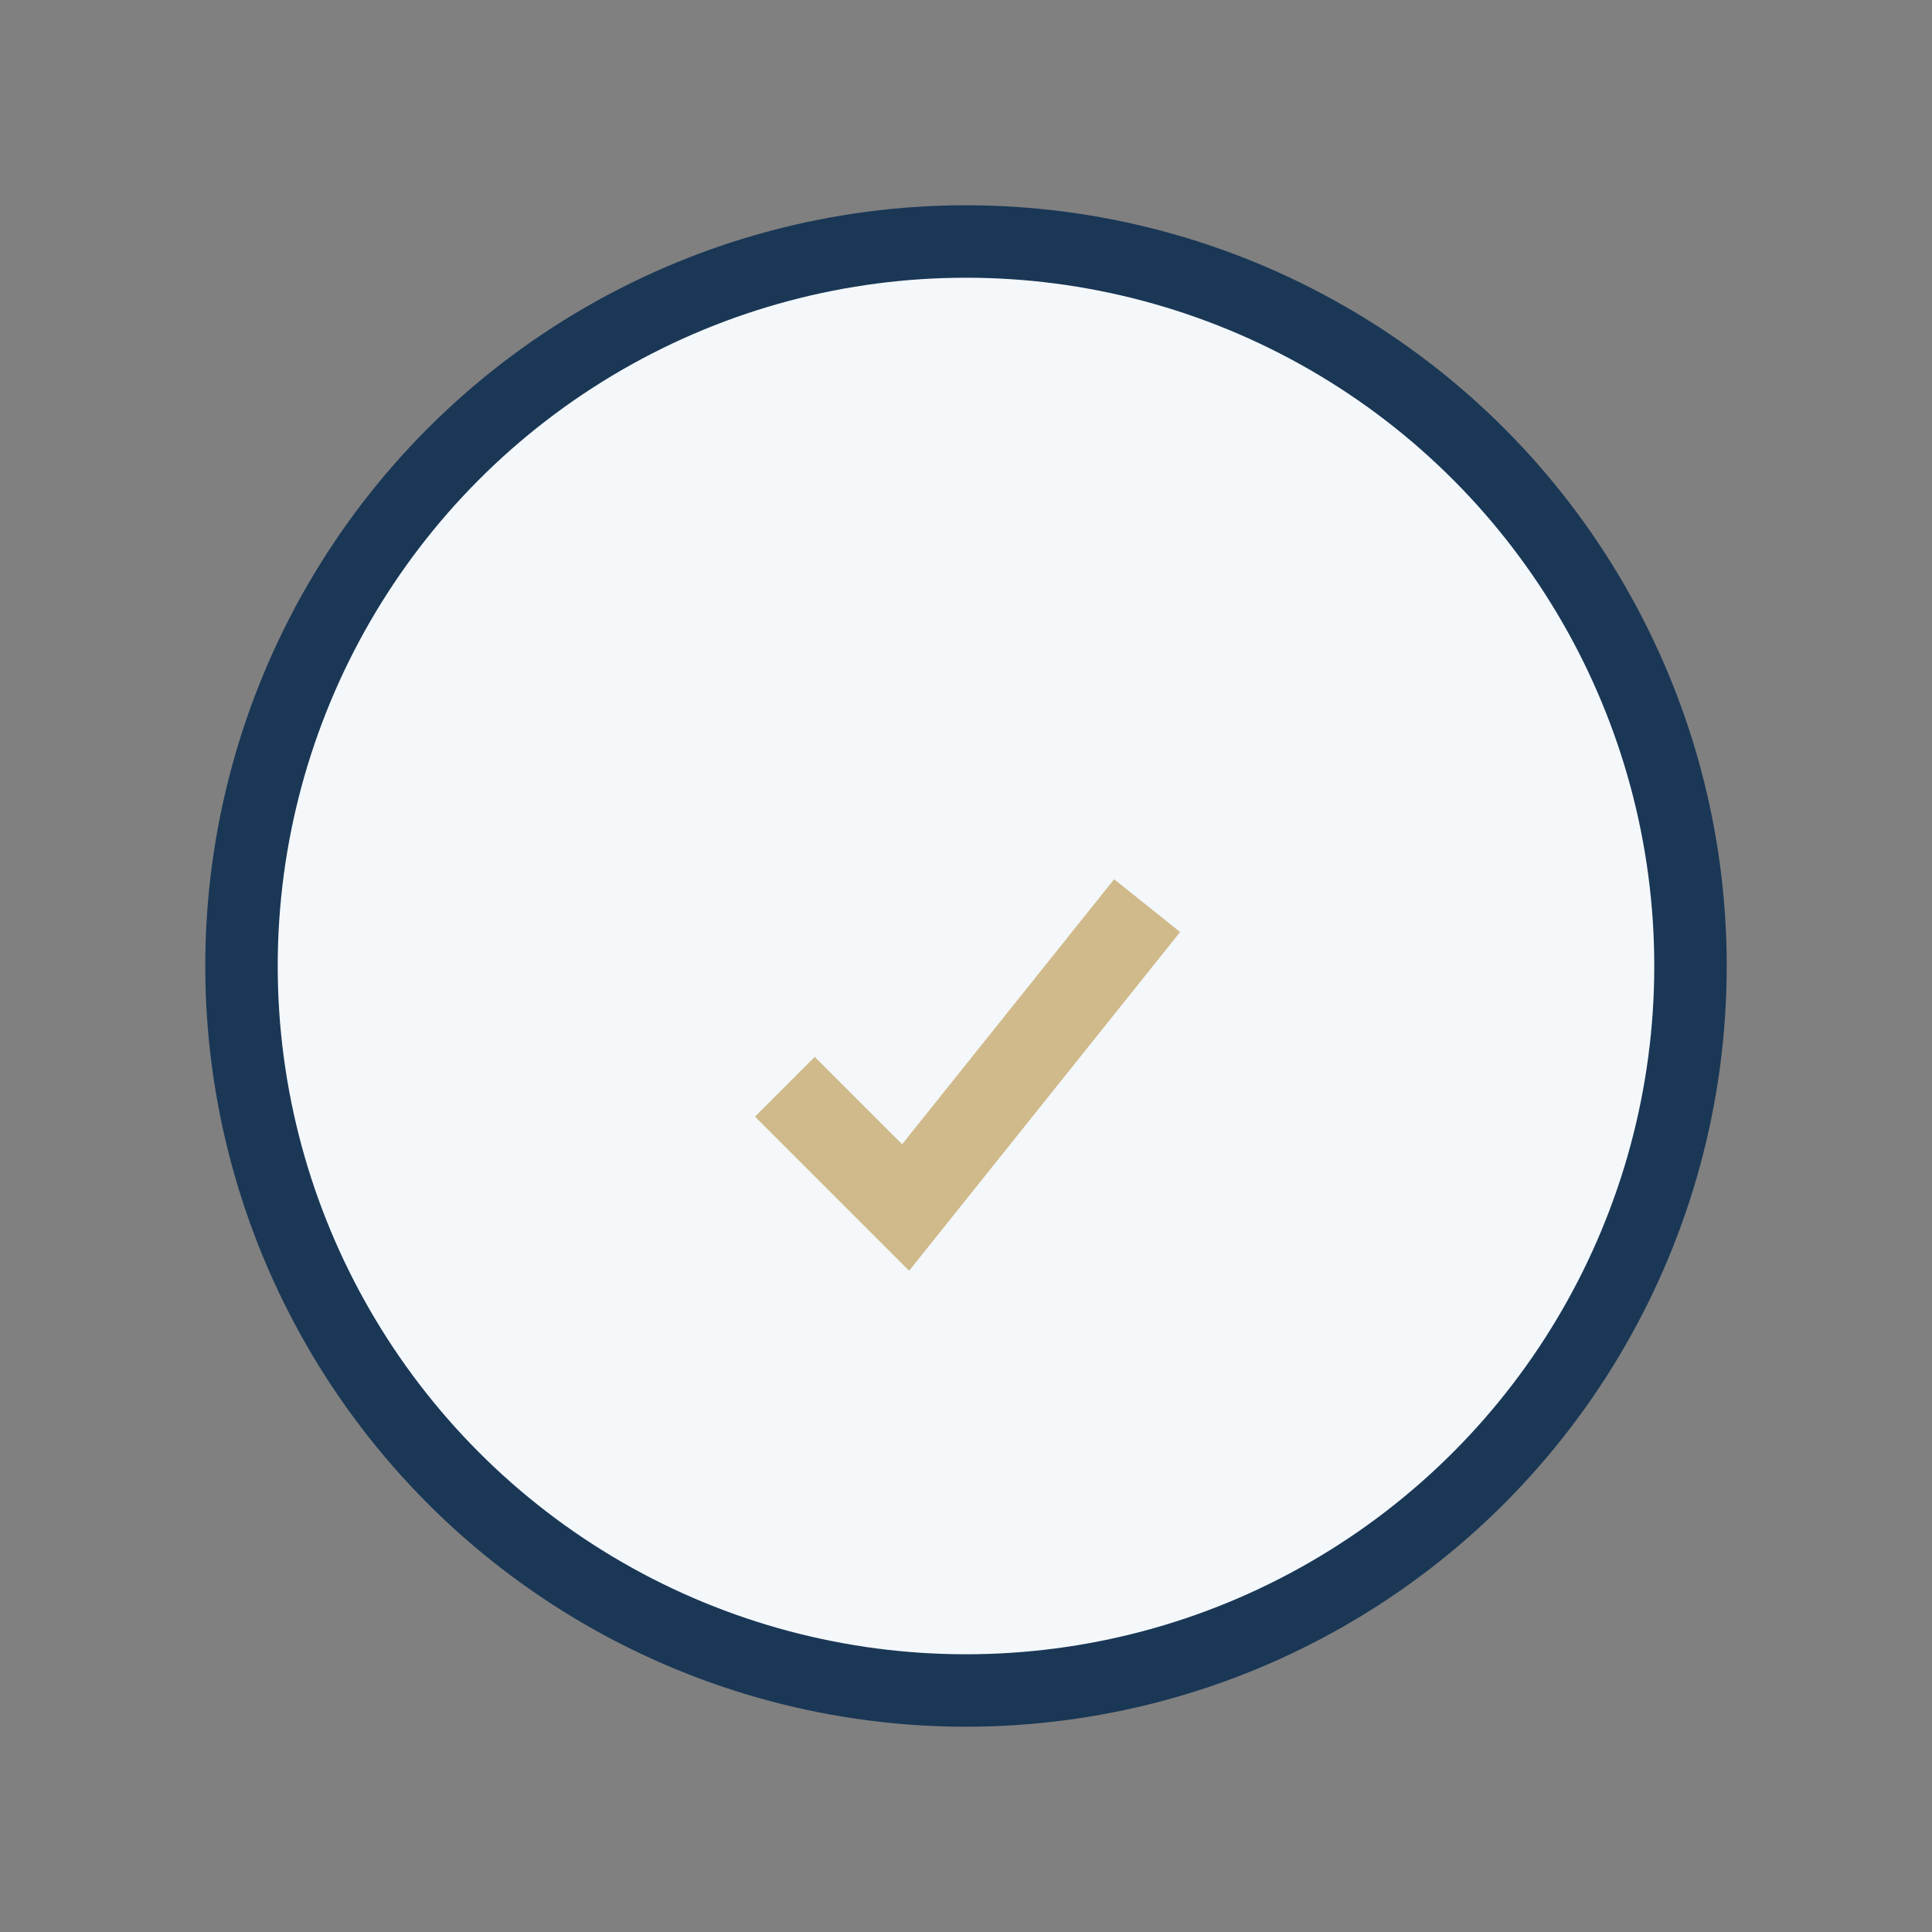 <?xml version="1.0" encoding="UTF-8"?>
<svg xmlns="http://www.w3.org/2000/svg" width="32" height="32" viewBox="0 0 32 32"><rect x="0" y="0" width="32" height="32" fill="#808080" stroke="none"/><circle cx="16" cy="16" r="12" fill="#F4F8FB" stroke="#1A3756" stroke-width="1.2"/><path d="M13 18l2 2 4-5" stroke="#D0BA8B" stroke-width="1.4" fill="none"/></svg>